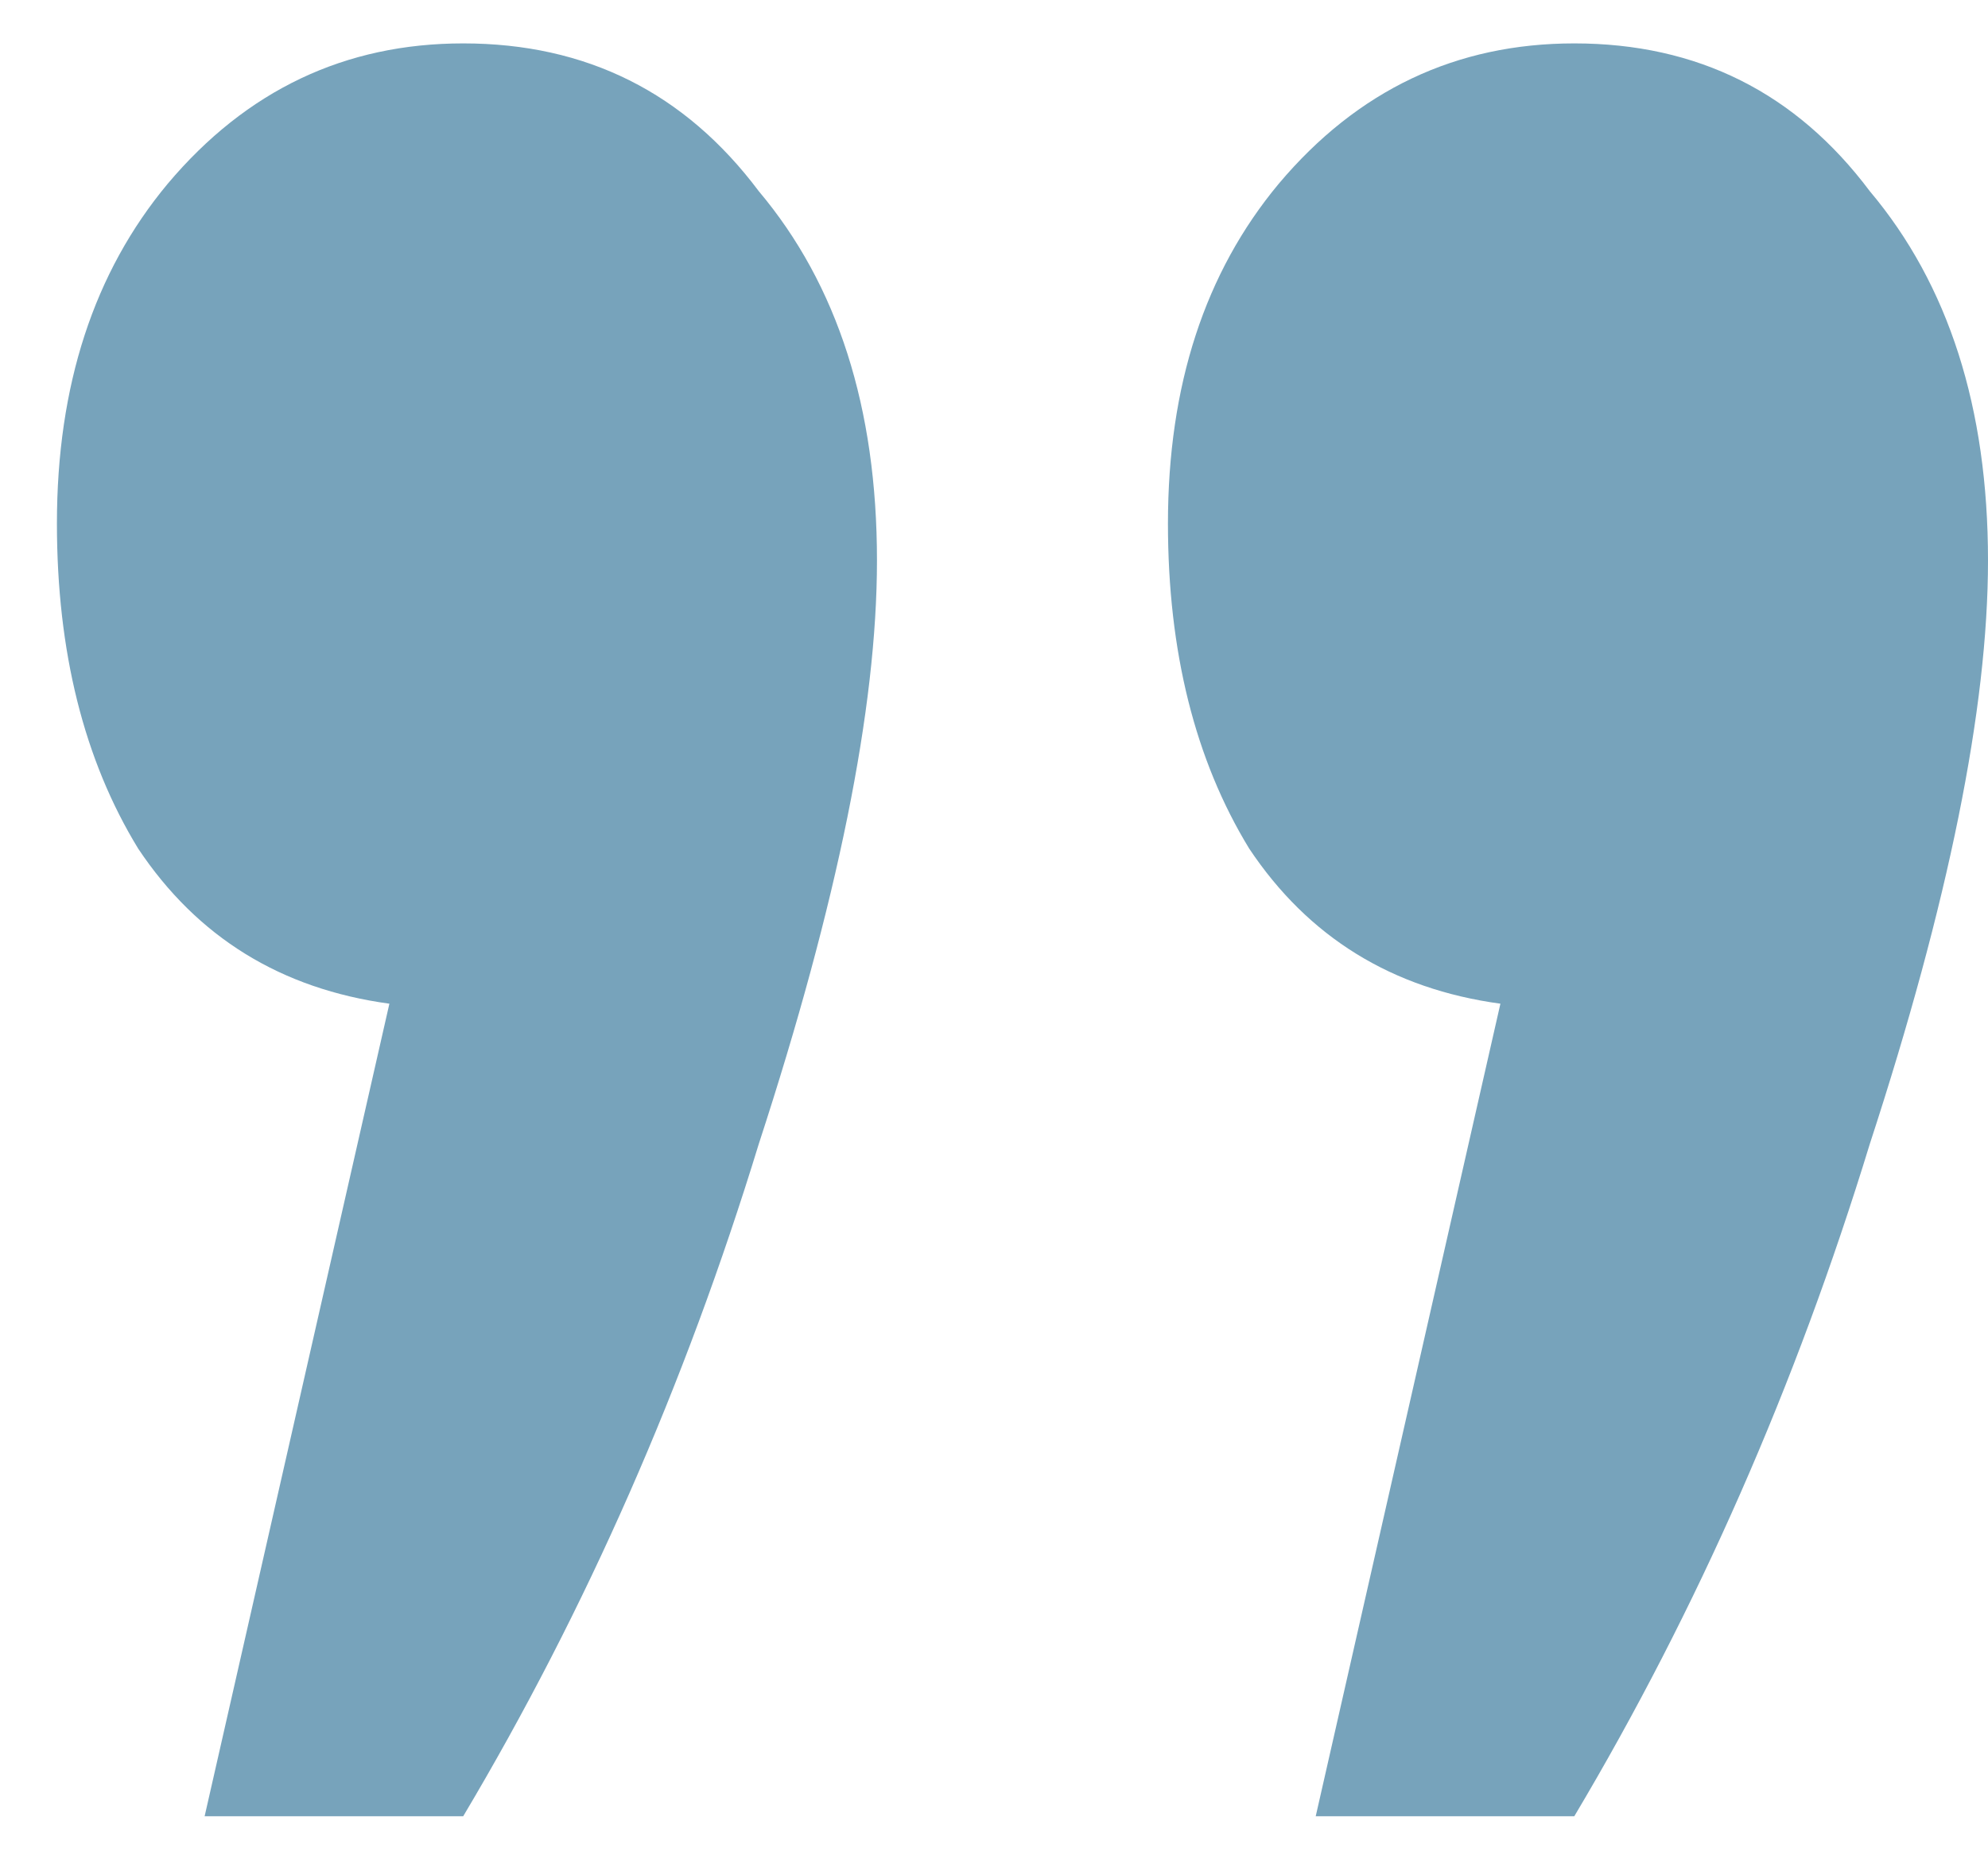 <svg width="30" height="28" viewBox="0 0 30 28" fill="none" xmlns="http://www.w3.org/2000/svg">
<path d="M6.99 0.655C8.848 0.655 10.335 1.398 11.45 2.885C12.639 4.297 13.234 6.155 13.234 8.459C13.234 10.688 12.639 13.624 11.45 17.266C10.335 20.908 8.848 24.29 6.99 27.411H3.088L5.876 15.148C4.24 14.925 2.977 14.145 2.085 12.807C1.267 11.469 0.859 9.834 0.859 7.901C0.859 5.82 1.416 4.111 2.531 2.773C3.72 1.361 5.207 0.655 6.99 0.655Z" fill="#77A3BB"/>
<path d="M23.757 0.655C25.615 0.655 27.101 1.398 28.216 2.885C29.405 4.297 30 6.155 30 8.459C30 10.688 29.405 13.624 28.216 17.266C27.101 20.908 25.615 24.29 23.757 27.411H19.855L22.642 15.148C21.007 14.925 19.743 14.145 18.851 12.807C18.034 11.469 17.625 9.834 17.625 7.901C17.625 5.82 18.183 4.111 19.297 2.773C20.486 1.361 21.973 0.655 23.757 0.655Z" fill="#77A3BB"/>
</svg>
